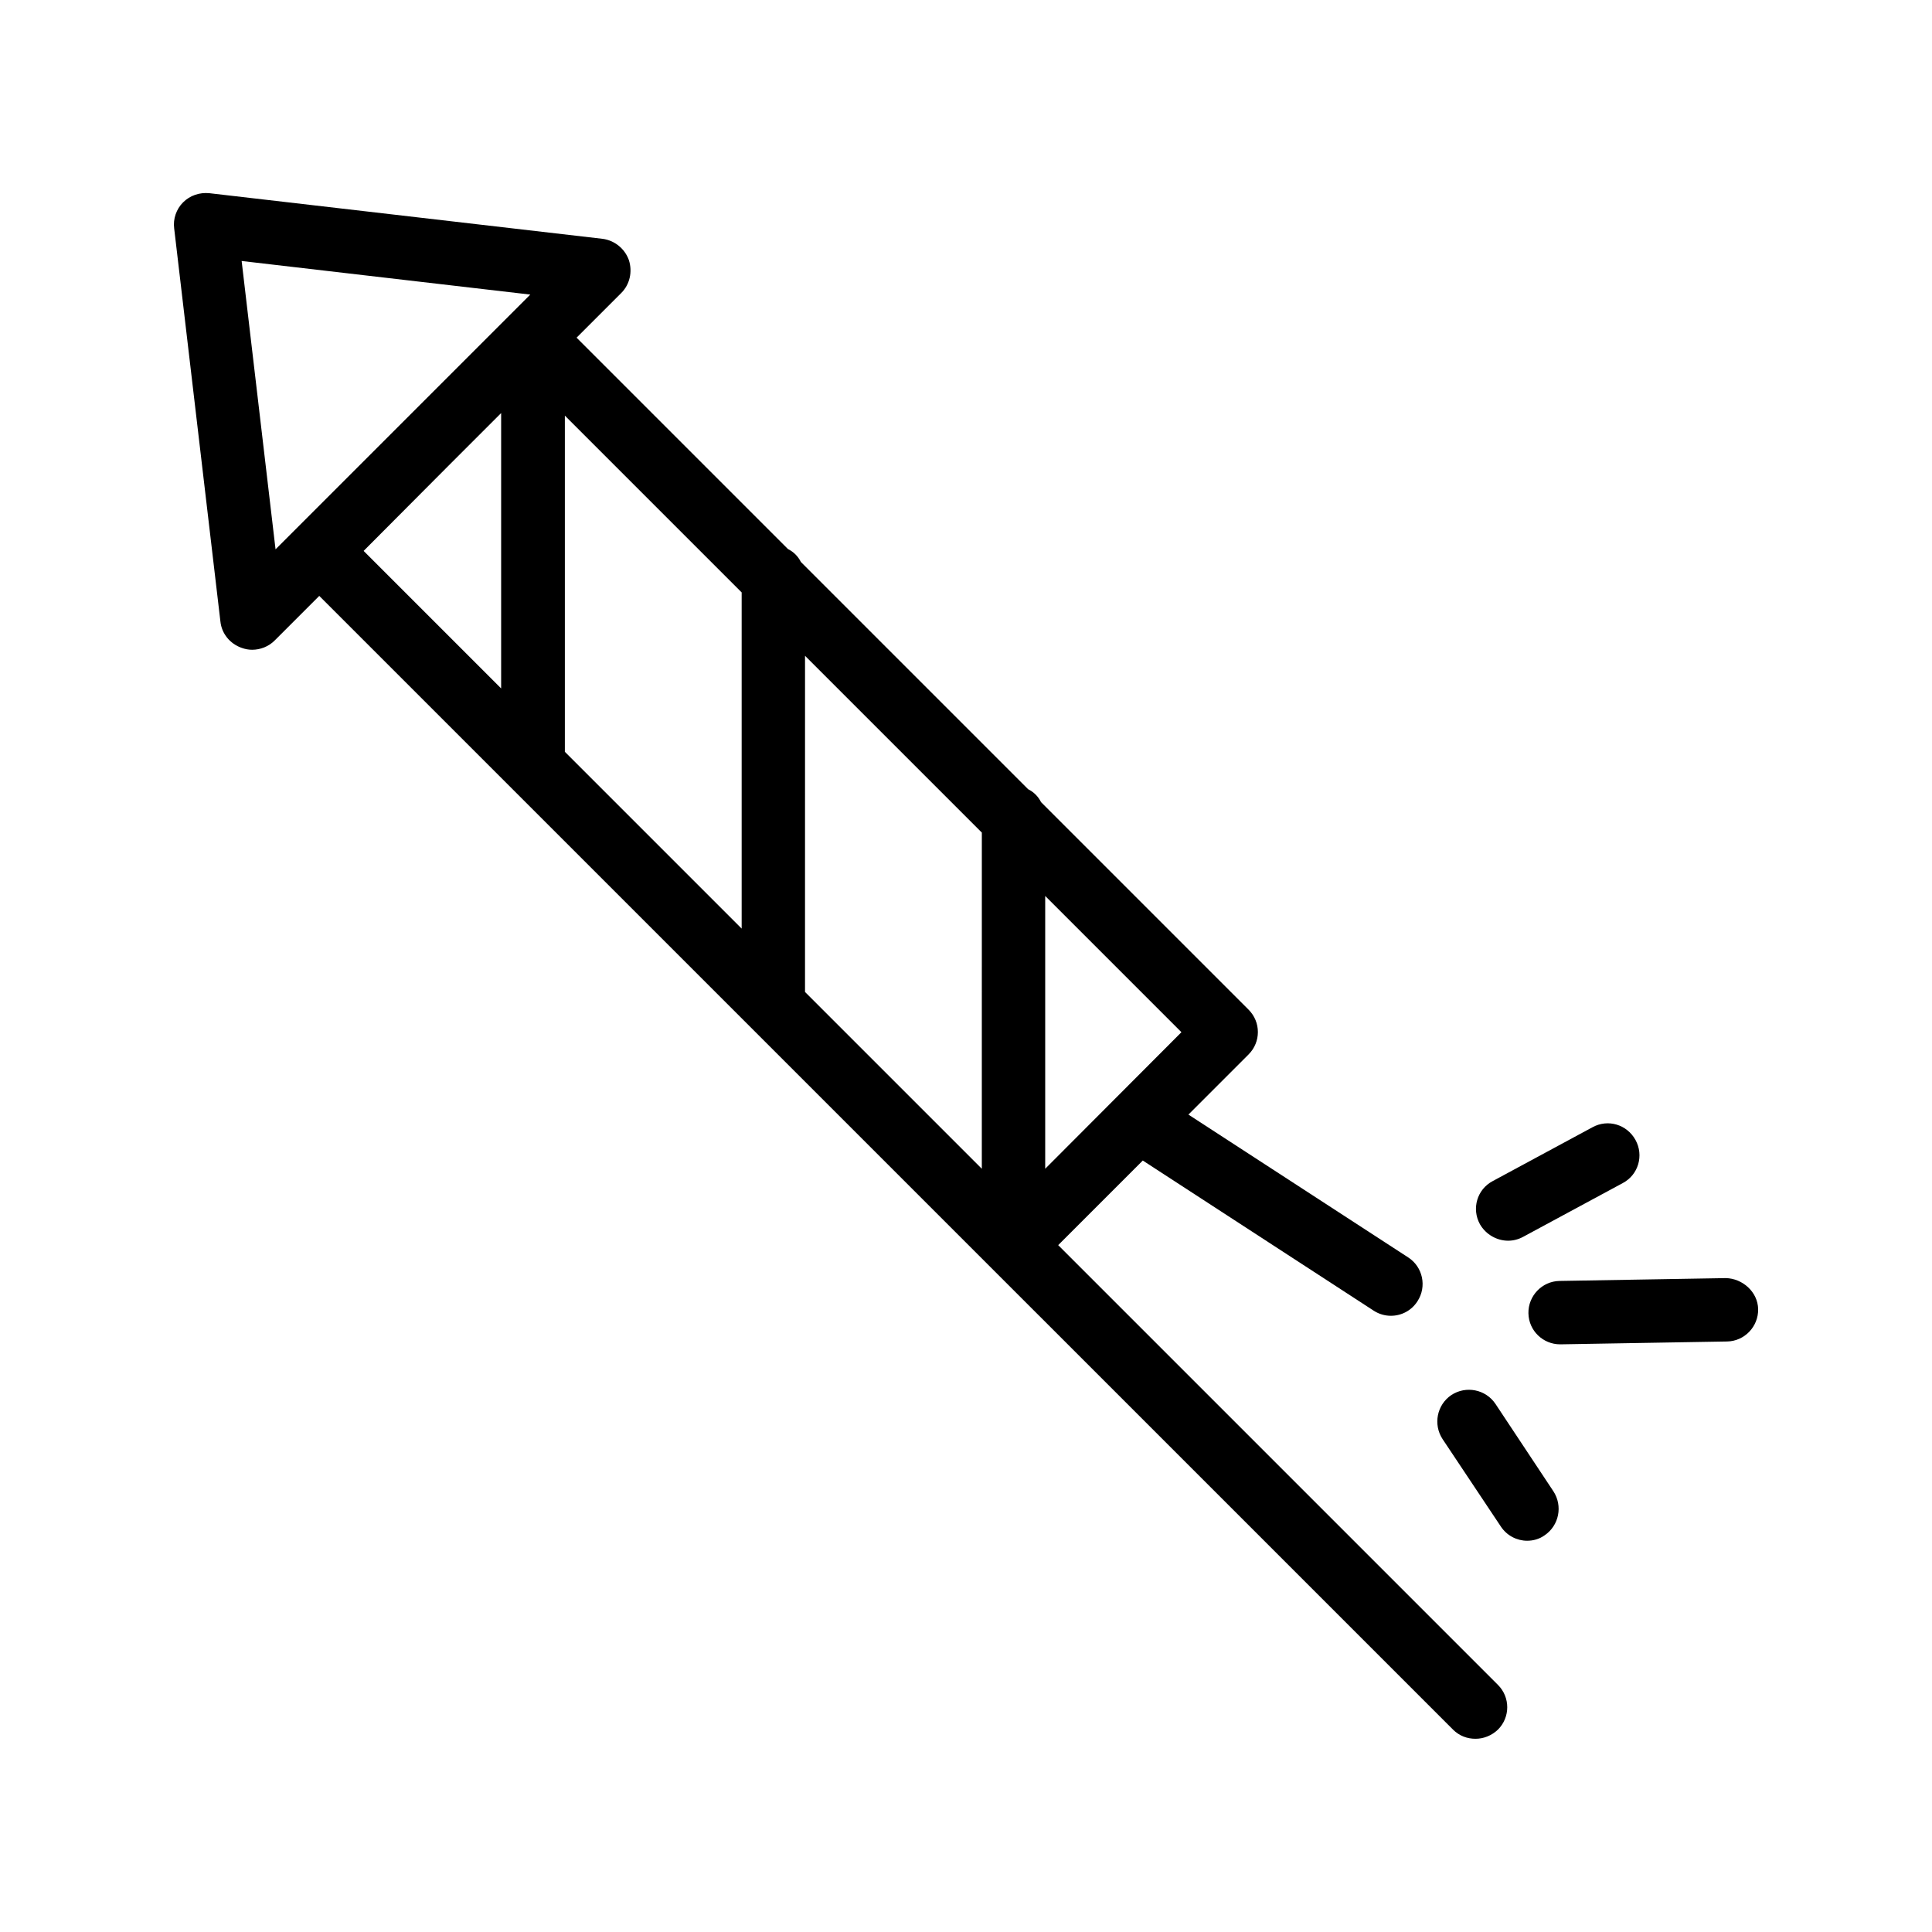 <?xml version="1.0" encoding="UTF-8"?>
<!-- Uploaded to: ICON Repo, www.iconrepo.com, Generator: ICON Repo Mixer Tools -->
<svg fill="#000000" width="800px" height="800px" version="1.1" viewBox="144 144 512 512" xmlns="http://www.w3.org/2000/svg">
 <g>
  <path d="m424.43 473.97 22.418-22.418 61.211 39.801c1.426 0.922 3.023 1.344 4.535 1.344 2.769 0 5.457-1.344 7.055-3.863 2.519-3.863 1.426-9.07-2.434-11.586l-58.273-37.871 15.953-15.953c3.273-3.273 3.273-8.566 0-11.84l-55-55c-0.754-1.512-1.93-2.688-3.441-3.441l-60.207-60.207c-0.754-1.512-1.93-2.688-3.441-3.441l-56.008-56.008 11.84-11.84c2.266-2.266 3.023-5.625 2.016-8.734-1.09-3.023-3.777-5.207-6.969-5.625l-104.21-12.09c-2.602-0.25-5.121 0.59-6.969 2.438-1.762 1.762-2.688 4.363-2.352 6.883l12.258 104.2c0.336 3.191 2.519 5.879 5.625 6.969 0.922 0.336 1.848 0.504 2.769 0.504 2.184 0 4.367-0.84 5.961-2.434l11.84-11.84 300.45 300.44c1.68 1.68 3.777 2.434 5.961 2.434 2.184 0 4.281-0.84 5.961-2.434 3.273-3.273 3.273-8.566 0-11.84zm-67.09-156.18 46.855 46.855-0.004 89.09-46.855-46.855zm-16.793 72.297-46.855-46.855v-89.09l46.855 46.855zm80.441 63.648v-72.297l36.105 36.105zm-212.95-240.57 76.496 8.902-67.512 67.512zm54.578 54.496 14.191-14.191v72.969l-36.441-36.441z"/>
  <path d="m543.67 472.8c1.344 0 2.688-0.336 3.945-1.008l26.449-14.273c4.113-2.184 5.625-7.305 3.359-11.418-2.266-4.113-7.305-5.625-11.418-3.359l-26.449 14.273c-4.113 2.184-5.625 7.305-3.359 11.418 1.594 2.769 4.535 4.367 7.473 4.367z"/>
  <path d="m540.31 516.04c-2.602-3.863-7.809-4.871-11.672-2.352-3.863 2.602-4.871 7.809-2.352 11.672l15.449 23.176c1.594 2.434 4.281 3.777 6.969 3.777 1.594 0 3.191-0.418 4.617-1.426 3.863-2.602 4.871-7.809 2.352-11.672z"/>
  <path d="m601.36 482.71-44.082 0.754c-4.617 0.082-8.312 3.945-8.23 8.566 0.082 4.617 3.863 8.23 8.398 8.23h0.168l44.082-0.754c4.617-0.082 8.312-3.945 8.23-8.566-0.086-4.621-4.199-8.145-8.566-8.23z"/>
 </g>
</svg>